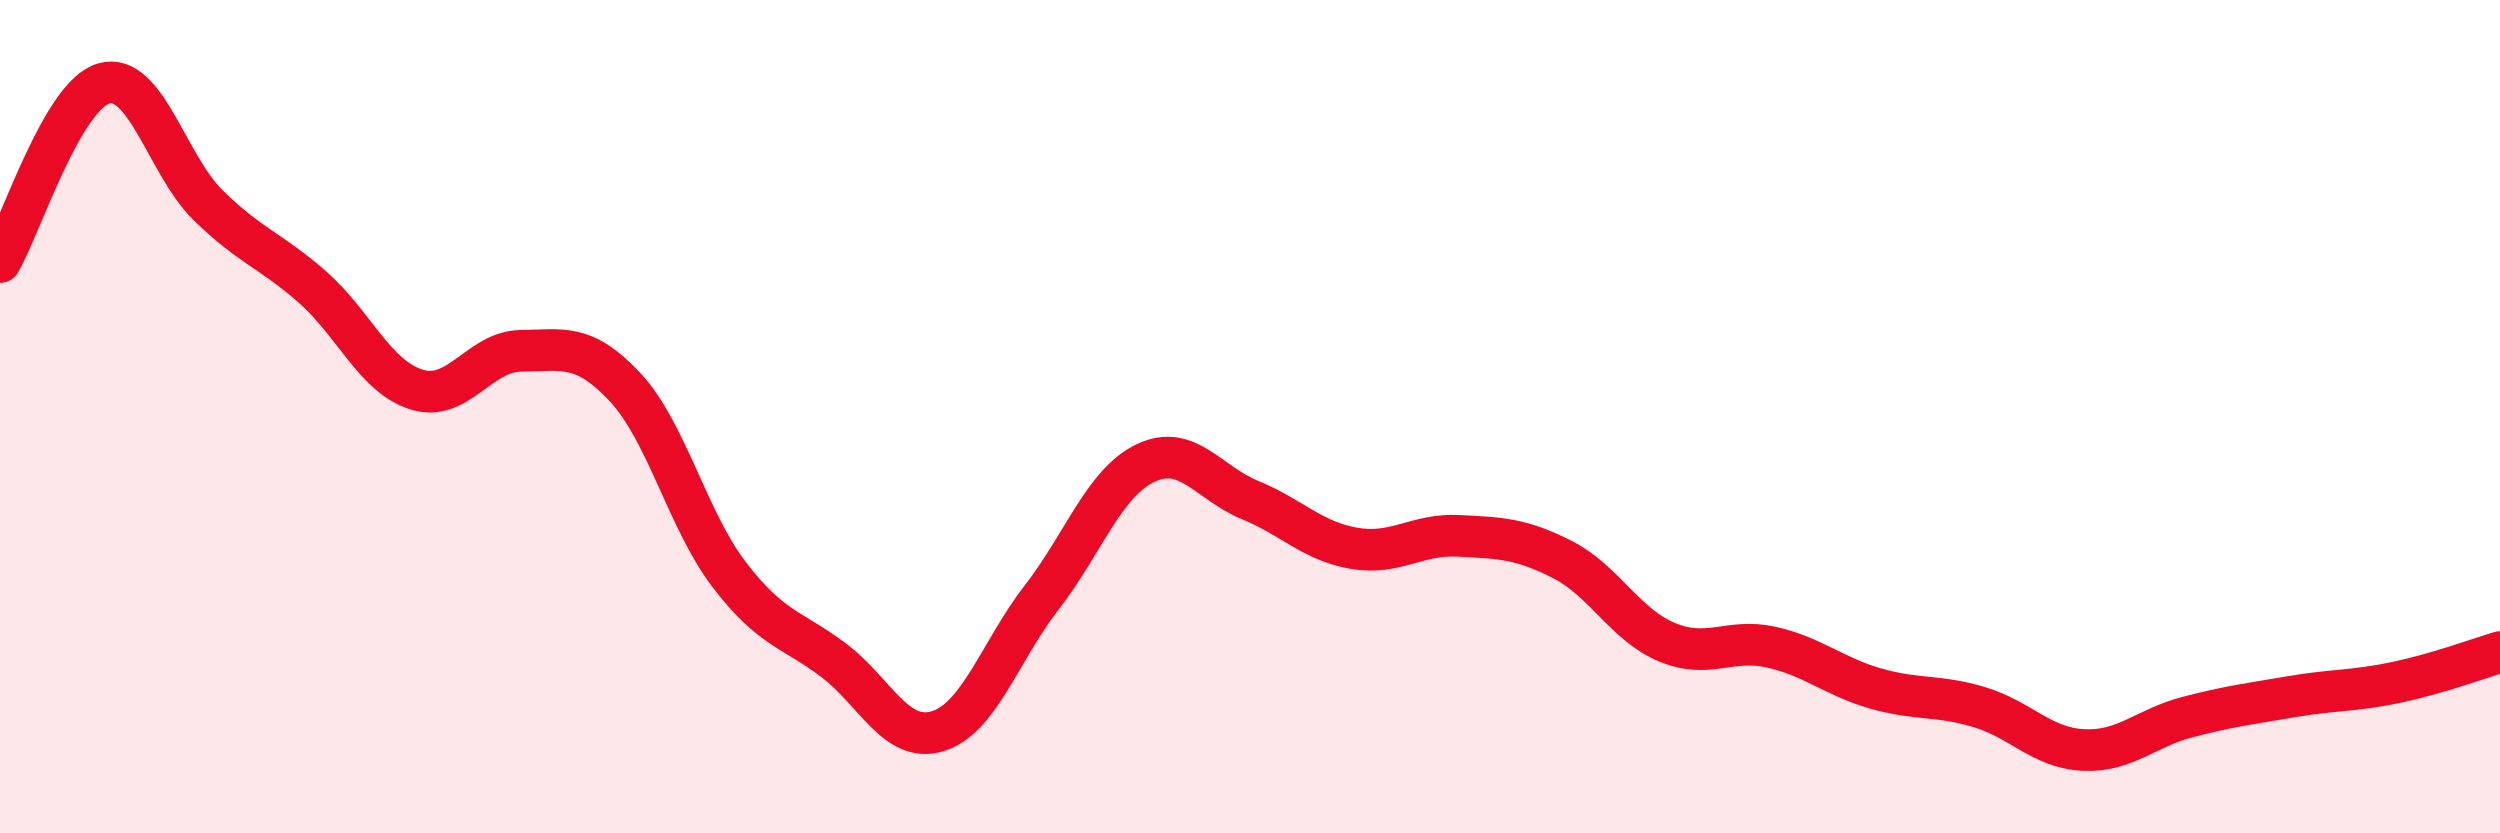 
    <svg width="60" height="20" viewBox="0 0 60 20" xmlns="http://www.w3.org/2000/svg">
      <path
        d="M 0,6.29 C 0.5,5.43 1.5,2.27 2.5,2 C 3.5,1.73 4,3.95 5,4.93 C 6,5.91 6.5,6.01 7.5,6.89 C 8.5,7.77 9,9.04 10,9.35 C 11,9.66 11.5,8.43 12.5,8.42 C 13.5,8.41 14,8.22 15,9.29 C 16,10.36 16.5,12.48 17.5,13.79 C 18.5,15.1 19,15.09 20,15.84 C 21,16.59 21.5,17.85 22.5,17.55 C 23.5,17.25 24,15.63 25,14.34 C 26,13.05 26.5,11.58 27.5,11.11 C 28.5,10.64 29,11.59 30,12 C 31,12.41 31.5,12.99 32.5,13.16 C 33.5,13.33 34,12.81 35,12.86 C 36,12.91 36.5,12.92 37.5,13.43 C 38.5,13.94 39,14.99 40,15.41 C 41,15.83 41.5,15.31 42.5,15.53 C 43.5,15.75 44,16.23 45,16.52 C 46,16.81 46.5,16.67 47.5,16.97 C 48.5,17.27 49,17.95 50,18 C 51,18.05 51.5,17.47 52.5,17.21 C 53.5,16.95 54,16.89 55,16.72 C 56,16.55 56.5,16.59 57.5,16.38 C 58.5,16.17 59.5,15.8 60,15.65L60 20L0 20Z"
        fill="#EB0A25"
        opacity="0.1"
        stroke-linecap="round"
        stroke-linejoin="round"
      />
      <path
        d="M 0,6.29 C 0.5,5.43 1.5,2.27 2.5,2 C 3.5,1.73 4,3.95 5,4.93 C 6,5.91 6.5,6.01 7.5,6.89 C 8.5,7.77 9,9.04 10,9.35 C 11,9.66 11.5,8.43 12.5,8.42 C 13.5,8.41 14,8.22 15,9.29 C 16,10.36 16.5,12.48 17.5,13.79 C 18.5,15.1 19,15.09 20,15.84 C 21,16.59 21.5,17.85 22.5,17.55 C 23.5,17.25 24,15.63 25,14.34 C 26,13.05 26.5,11.58 27.5,11.11 C 28.5,10.64 29,11.59 30,12 C 31,12.41 31.5,12.99 32.5,13.16 C 33.5,13.33 34,12.81 35,12.86 C 36,12.91 36.5,12.92 37.5,13.43 C 38.5,13.94 39,14.99 40,15.41 C 41,15.83 41.5,15.31 42.5,15.53 C 43.5,15.75 44,16.23 45,16.52 C 46,16.81 46.5,16.67 47.5,16.97 C 48.5,17.27 49,17.95 50,18 C 51,18.05 51.5,17.47 52.5,17.21 C 53.5,16.95 54,16.89 55,16.72 C 56,16.55 56.5,16.59 57.5,16.38 C 58.5,16.17 59.5,15.8 60,15.65"
        stroke="#EB0A25"
        stroke-width="1"
        fill="none"
        stroke-linecap="round"
        stroke-linejoin="round"
      />
    </svg>
  